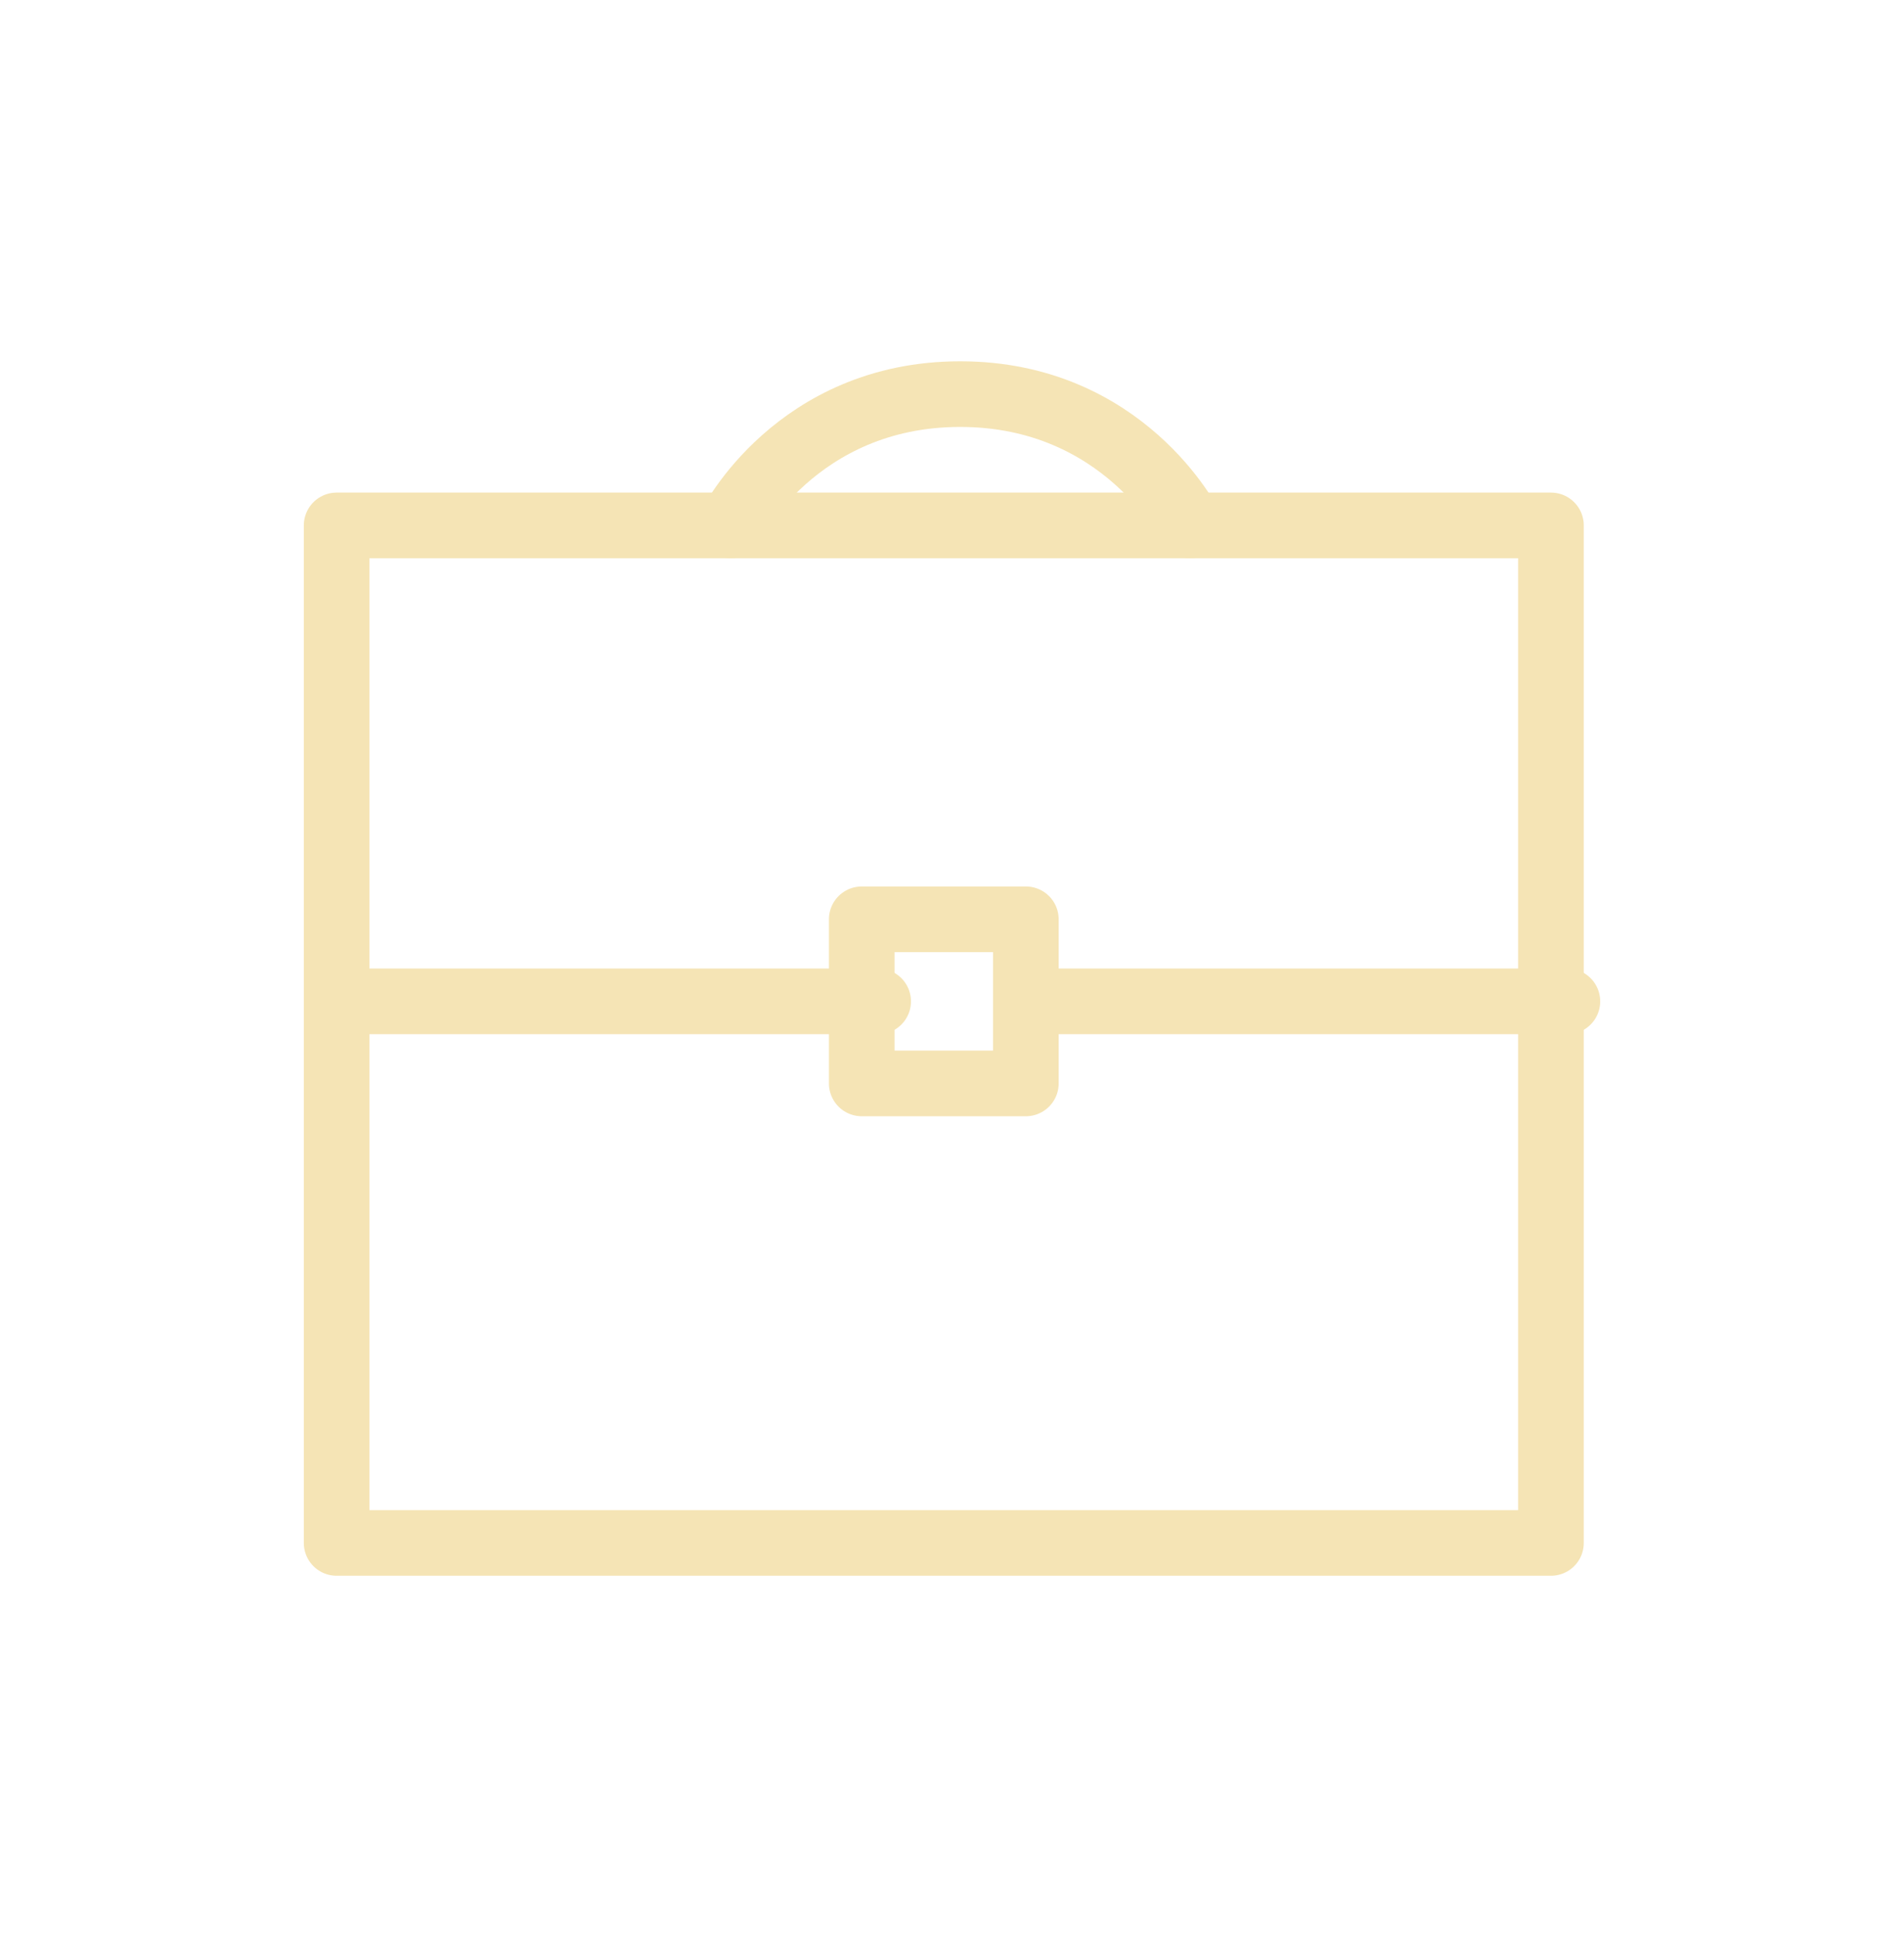 <?xml version="1.0" encoding="utf-8"?>
<!-- Generator: Adobe Illustrator 15.0.0, SVG Export Plug-In . SVG Version: 6.00 Build 0)  -->
<!DOCTYPE svg PUBLIC "-//W3C//DTD SVG 1.1//EN" "http://www.w3.org/Graphics/SVG/1.1/DTD/svg11.dtd">
<svg version="1.1" id="Livello_1" xmlns="http://www.w3.org/2000/svg" xmlns:xlink="http://www.w3.org/1999/xlink" x="0px" y="0px"
	 width="58.014px" height="59.014px" viewBox="0 0 58.014 59.014" enable-background="new 0 0 58.014 59.014" xml:space="preserve">
<g display="none">
	
		<rect x="6.556" y="9.187" display="inline" fill-rule="evenodd" clip-rule="evenodd" fill="none" stroke="#F5E4B5" stroke-width="2" stroke-linecap="square" stroke-miterlimit="10" width="44.902" height="40.639"/>
	
		<line display="inline" fill-rule="evenodd" clip-rule="evenodd" fill="none" stroke="#F5E4B5" stroke-width="2" stroke-linecap="square" stroke-miterlimit="10" x1="6.809" y1="17.896" x2="50.807" y2="17.896"/>
	
		<line display="inline" fill-rule="evenodd" clip-rule="evenodd" fill="none" stroke="#F5E4B5" stroke-width="2" stroke-linecap="square" stroke-miterlimit="10" x1="13.985" y1="17.896" x2="13.985" y2="49.34"/>
	
		<line display="inline" fill-rule="evenodd" clip-rule="evenodd" fill="none" stroke="#F5E4B5" stroke-width="2" stroke-linecap="square" stroke-miterlimit="10" x1="21.725" y1="18.311" x2="21.725" y2="49.754"/>
	
		<line display="inline" fill-rule="evenodd" clip-rule="evenodd" fill="none" stroke="#F5E4B5" stroke-width="2" stroke-linecap="square" stroke-miterlimit="10" x1="29.202" y1="18.311" x2="29.202" y2="49.754"/>
	
		<line display="inline" fill-rule="evenodd" clip-rule="evenodd" fill="none" stroke="#F5E4B5" stroke-width="2" stroke-linecap="square" stroke-miterlimit="10" x1="36.688" y1="18.311" x2="36.688" y2="49.754"/>
	
		<line display="inline" fill-rule="evenodd" clip-rule="evenodd" fill="none" stroke="#F5E4B5" stroke-width="2" stroke-linecap="square" stroke-miterlimit="10" x1="43.426" y1="17.896" x2="43.426" y2="49.34"/>
</g>
<path display="none" fill-rule="evenodd" clip-rule="evenodd" fill="#6F98D0" d="M95.923-61.666h-2.855
	c-4.557,0.3-10.166,2.96-13.523,8.47c-0.751,1.2-1.352,2.51-1.752,3.709c-0.101,0.301-0.101,0.65-0.301,0.9
	c-0.201,0.25-0.601,0.35-0.852,0.65c-0.451,0.41-1.053,1.109-1.252,1.56c-0.352,0.55-0.552,1.2-0.701,1.75
	c-0.102,0.3-0.15,0.7-0.201,1.06v2.199c0,0.101,0.201,1.101,0.351,1.601c0.902,2.859,3.406,4.27,5.61,4.27
	c0.801,0,1.402-0.26,1.803-1.41v-11.129c0-0.2-0.4-0.851-0.5-0.95c-0.251-0.15-0.451-0.25-0.652-0.4
	c2.755-6.419,8.465-9.27,13.273-9.27c0.101,0,0.2,0,1.201,0.05c0.451,0,0.902,0.1,1.303,0.15c3.307,0.35,8.115,3.36,10.168,7.37
	c0.25,0.5,0.601,1.15,0.852,1.699c-0.752,0.25-1.303,1.201-1.152,1.701l0.051,10.829c0.15,0.949,0.951,1.359,1.652,1.359
	c0.1,0,0.551-0.05,0.802-0.1c0.05,0.05,0.05,0,0.05,0.15c0,0.1-0.201,0.699-0.25,1c-0.602,2.5-2.655,6.26-5.811,7.819h-2.654
	c-1.002-2.16-2.904-2.81-4.559-2.81c-1.502,0-3.406,0.449-4.407,2.609c-0.2,0.35-0.251,1.1-0.251,1.2c0,2.71,2.705,3.96,4.658,3.96
	c1.553,0,3.506-0.65,4.508-2.76h3.105c0.701,0,2.855-1.7,3.156-1.95c0.751-0.649,1.352-1.36,1.853-2.06
	c1.252-1.701,2.104-3.66,2.504-5.311c0.251-0.949,0.151-2.01,0.552-2.811c0.199-0.449,0.852-0.699,1.201-1.1
	c0.501-0.55,0.952-1.35,1.103-1.85c0.149-0.41,0.3-0.86,0.351-1.16c0.15-0.6,0.2-1.7,0.2-1.85c0-1.46-0.05-1.859-0.801-3.509
	c-0.301-0.75-1.002-1.601-1.703-2.16c-0.2-0.15-0.501-0.201-0.601-0.451c-0.501-1.25-1.002-2.849-1.854-4.259
	c-1.152-2.05-3.857-4.96-5.961-6.21c-1.502-0.86-3.154-1.61-4.558-2.01C98.026-61.416,96.925-61.565,95.923-61.666z M92.077-35.186
	c0.439,0.35,1.051,0.52,1.833,0.52c0.751,0,1.332-0.17,1.772-0.52c0.43-0.34,0.651-0.84,0.651-1.48c0-0.63-0.222-1.109-0.622-1.471
	c-0.421-0.34-1.021-0.529-1.802-0.529c-0.831,0-1.454,0.189-1.864,0.529c-0.421,0.341-0.621,0.841-0.621,1.471
	C91.425-36.006,91.646-35.526,92.077-35.186z M95.542-40.667v-0.58c0-0.311,0.09-0.59,0.291-0.84c0.209-0.24,0.721-0.609,1.532-1.14
	c0.94-0.6,1.644-1.219,2.083-1.89c0.441-0.68,0.662-1.47,0.662-2.39c0-1.29-0.501-2.29-1.493-3.04
	c-0.981-0.75-2.344-1.12-4.067-1.12c-2.094,0-4.117,0.62-6.039,1.84l1.611,3.41c1.554-0.83,2.916-1.25,4.088-1.25
	c0.471,0,0.841,0.05,1.143,0.141c0.279,0.09,0.439,0.229,0.439,0.389c0,0.41-0.14,0.771-0.43,1.08
	c-0.28,0.311-0.712,0.66-1.323,1.031c-0.8,0.5-1.353,1-1.663,1.5c-0.311,0.52-0.449,1.138-0.449,1.878v0.98H95.542z"/>
<g display="none">
	
		<path display="inline" fill-rule="evenodd" clip-rule="evenodd" fill="none" stroke="#F5E4B5" stroke-width="2" stroke-linecap="round" stroke-linejoin="round" stroke-miterlimit="10" d="
		M13.203,11.477h31.607c3.496,0,6.321,2.821,6.321,6.311v23.439c0,3.489-2.825,6.311-6.321,6.311H13.203
		c-3.495,0-6.321-2.821-6.321-6.311V17.787C6.882,14.298,9.708,11.477,13.203,11.477z"/>
	
		<rect x="12.778" y="21.394" display="inline" fill-rule="evenodd" clip-rule="evenodd" fill="none" stroke="#F5E4B5" stroke-width="2" stroke-linecap="round" stroke-linejoin="round" stroke-miterlimit="10" width="11.803" height="15.325"/>
	
		<line display="inline" fill-rule="evenodd" clip-rule="evenodd" fill="none" stroke="#F5E4B5" stroke-width="2" stroke-linecap="square" stroke-linejoin="round" stroke-miterlimit="10" x1="28.637" y1="21.844" x2="44.865" y2="21.844"/>
	
		<line display="inline" fill-rule="evenodd" clip-rule="evenodd" fill="none" stroke="#F5E4B5" stroke-width="2" stroke-linecap="square" stroke-linejoin="round" stroke-miterlimit="10" x1="28.637" y1="29.057" x2="44.865" y2="29.057"/>
	
		<line display="inline" fill-rule="evenodd" clip-rule="evenodd" fill="none" stroke="#F5E4B5" stroke-width="2" stroke-linecap="square" stroke-linejoin="round" stroke-miterlimit="10" x1="28.637" y1="36.268" x2="44.865" y2="36.268"/>
</g>
<g display="none">
	<path display="inline" fill-rule="evenodd" clip-rule="evenodd" fill="#F5E4B5" d="M12.623,43.948
		c0.477,0.425,9.41-8.679,10.048-9.343c0.4-0.059,1.914,0.986,1.489,1.378c-0.4,0.373-8.934,8-9.972,9.13
		C13.899,45.435,12.232,43.601,12.623,43.948z M48.084,12.253c0,0-2.654,8.604-4.901,5.512c-0.519-0.73-9.901,9.632-13.866,14.234
		c0.586,0.425,1.012,1.384,1.012,2.233c-0.961,1.436-3.514,0.272-3.19,1.011c0.374,0.85-10.337,13.216-12.549,13.216
		c-1.702,0-4.254-2.548-4.254-4.247c0-3.396,10.422-12.85,13.612-12.739c-0.052-1.91,0.587-3.023,1.378-2.92
		c0.588,0.747,1.728,1.851,1.915,1.435c0.152-0.323,14.208-13.989,13.595-14.583c-1.999-1.979,3.701-4.188,4.859-4.85L48.084,12.253
		z"/>
	<path display="inline" fill-rule="evenodd" clip-rule="evenodd" fill="#F5E4B5" d="M17.141,11.09
		c0.852,1.698,2.553,3.397,4.254,5.096c-0.851,1.699-3.402,5.945-5.955,5.945c-1.702,0-3.667-2.871-5.369-4.569
		c-0.213,1.121-0.161,2.973,0,3.457c0.528,1.571,3.455,6.794,6.697,7.219c1.598,0.264,4.305-0.008,5.401-0.696
		c1.353-0.849,3.795-1.376,4.969,0c0.74-0.475,3.114-1.971,2.075-2.862c-2.773-2.387-2.236-5.096-1.488-6.905
		c-0.535-2.76-2.288-4.247-7.393-6.794L17.141,11.09z"/>
	<path display="inline" fill-rule="evenodd" clip-rule="evenodd" fill="#F5E4B5" d="M39.262,38.268c1.701,0,3.402,0.849,4.254,1.698
		v2.548c-0.852,0.85,0,1.698-2.553,1.698c-1.701,0-1.701-0.849-2.552-0.849c0,0-0.852-0.85-0.852-2.548
		C37.56,38.268,38.411,39.116,39.262,38.268z M34.847,30.624c1.012,1.435,2.594,3.736,3.352,3.66
		c6.908-0.688,9.886,1.952,9.886,7.694c0,1.699-2.918,6.429-7.173,6.429c-2.552,0-6.967-1.979-7.231-5.367
		c-0.213-2.701,0.477-3.074,0.477-3.924c-0.851-0.849-4.695-2.293-3.402-3.397c3.028-2.6-1.915-2.973,2.816-6.369L34.847,30.624z"/>
</g>
<g display="none">
	
		<path display="inline" fill-rule="evenodd" clip-rule="evenodd" fill="none" stroke="#F5E4B5" stroke-width="2" stroke-linecap="round" stroke-linejoin="round" stroke-miterlimit="10" d="
		M32.018,41.006H11.003c-2.213,0-4.007-1.789-4.007-4V14.007c0-2.21,1.794-4,4.007-4h30.015c2.21,0,4,1.79,4,4v12"/>
	
		<line display="inline" fill-rule="evenodd" clip-rule="evenodd" fill="none" stroke="#F5E4B5" stroke-width="2" stroke-linecap="round" stroke-linejoin="round" stroke-miterlimit="10" x1="7.497" y1="17.507" x2="44.518" y2="17.507"/>
	
		<path display="inline" fill-rule="evenodd" clip-rule="evenodd" fill="none" stroke="#F5E4B5" stroke-width="2" stroke-linecap="round" stroke-linejoin="round" stroke-miterlimit="10" d="
		M12.005,25.007c0-1.66,1.342-3,3.006-3c1.662,0,3.002,1.34,3.002,3s-1.34,3-3.002,3C13.347,28.007,12.005,26.667,12.005,25.007z"/>
	
		<line display="inline" fill-rule="evenodd" clip-rule="evenodd" fill="none" stroke="#F5E4B5" stroke-width="2" stroke-linecap="round" stroke-linejoin="round" stroke-miterlimit="10" x1="21.017" y1="34.006" x2="26.018" y2="34.006"/>
	
		<line display="inline" fill-rule="evenodd" clip-rule="evenodd" fill="none" stroke="#F5E4B5" stroke-width="2" stroke-linecap="round" stroke-linejoin="round" stroke-miterlimit="10" x1="12.005" y1="34.006" x2="17.013" y2="34.006"/>
	
		<line display="inline" fill-rule="evenodd" clip-rule="evenodd" fill="none" stroke="#F5E4B5" stroke-width="2" stroke-linecap="round" stroke-linejoin="round" stroke-miterlimit="10" x1="30.018" y1="34.006" x2="35.018" y2="34.006"/>
	
		<path display="inline" fill-rule="evenodd" clip-rule="evenodd" fill="none" stroke="#F5E4B5" stroke-width="2" stroke-linecap="round" stroke-linejoin="round" stroke-miterlimit="10" d="
		M39.018,37.006h8c2.21,0,4,1.791,4,4v4c0,2.211-1.79,4-4,4h-8c-2.21,0-4-1.789-4-4v-4C35.018,38.797,36.808,37.006,39.018,37.006z"
		/>
	
		<line display="inline" fill-rule="evenodd" clip-rule="evenodd" fill="none" stroke="#F5E4B5" stroke-width="3" stroke-linecap="round" stroke-linejoin="round" stroke-miterlimit="10" x1="43.018" y1="41.006" x2="43.018" y2="45.006"/>
	
		<path display="inline" fill-rule="evenodd" clip-rule="evenodd" fill="none" stroke="#F5E4B5" stroke-width="2" stroke-linecap="round" stroke-linejoin="round" stroke-miterlimit="10" d="
		M38.018,37.006v-4c0,0,1-4.878,5-4.999c4-0.13,5,3.999,5,3.999v5H38.018z"/>
</g>
<path display="none" fill-rule="evenodd" clip-rule="evenodd" fill="#6F98D0" d="M-136.013-60.085
	c6.732,11.58,12.492,15.92,12.492,25.569c0,10.609-8.645,17.85-17.766,17.85c-10.548,0-17.258-8.2-17.258-17.85
	c0-13.989,11.99-20.75,17.258-37.149C-139.849-68.286-138.406-63.945-136.013-60.085z M-137.445-53.456
	c4.799,8.21,8.916,11.289,8.916,18.129c0,7.53-6.171,12.66-12.688,12.66c-7.538,0-12.328-5.82-12.328-12.66
	c0-9.919,8.559-14.709,12.328-26.339C-140.188-59.275-139.168-56.195-137.445-53.456z M-138.887-45.826
	c2.874,4.839,5.349,6.659,5.349,10.699c0,4.431-3.707,7.46-7.608,7.46c-4.519,0-7.398-3.43-7.398-7.46
	c0-5.86,5.14-8.68,7.398-15.539C-140.538-49.255-139.919-47.435-138.887-45.826z"/>
<path display="none" fill-rule="evenodd" clip-rule="evenodd" fill="#F5E4B5" d="M40.679,25.106
	c2.355,7.332-1.719,14.147-8.157,16.322c-7.236,2.44-13.433-1.797-15.47-8.311c-2.277-7.306,1.908-13.649,7.881-15.686
	C32.118,14.99,38.728,19.013,40.679,25.106z M24.692,4.152l2.037,6.42c2.381,0.524,5.681,1.186,6.884,0.773
	c0.8-0.267,2.286-3.902,3.369-6.051l6.352,3.188c-1.082,2.157-3.231,5.131-2.974,5.939c0.396,1.211,3.438,3.772,4.762,5.122
	c2.141-0.284,4.151-0.962,6.566-1.779l2.243,6.91l-6.851,2.321c0.396,1.221-0.033,5.44-0.309,7.357l5.896,3.009l-3.266,6.564
	c-1.608-0.824-4.95-2.887-5.759-2.611c-1.212,0.403-3.79,3.549-5.543,5.054l1.968,6.18l-6.867,2.312
	c-0.653-2.063-1.307-4.125-2.354-6.051c-1.874-0.274-6.137-1.117-6.937-0.842c-1.212,0.403-2.045,3.412-3.146,5.604l-6.343-3.317
	c0.816-1.633,2.862-5.037,2.604-5.861c-0.378-1.221-3.395-3.816-4.831-5.587l-5.982,2.027l-2.131-6.909
	c1.994-0.68,4.383-1.487,6.249-2.569c0.292-1.892,1.272-5.811,0.894-7.023c-0.249-0.808-3.652-1.882-5.741-2.948L8.74,14.93
	c2.089,1.065,4.951,3.206,5.75,2.939c1.195-0.413,3.739-3.507,5.08-4.856c0.112,0.017-1.977-6.506-1.977-6.506L24.692,4.152z"/>
<g display="none">
	<path display="inline" fill-rule="evenodd" clip-rule="evenodd" fill="#F5E4B5" d="M18.417,47.657h-6.051v6.05h6.051V47.657z
		 M10.097,47.657H4.046v6.05h6.051V47.657z M55.478,55.217H2.536V3.797h17.391v28.739h7.57v-9.079h27.98V55.217z M50.937,26.477
		v6.059h-18.15v-6.059H50.937z M50.937,33.286v6.051h-18.15v-6.051H50.937z M50.937,40.097v6.051h-18.15v-6.051H50.937z
		 M50.937,47.657v6.05h-4.529v-6.05H50.937z M44.136,47.657v6.05h-4.539v-6.05H44.136z M37.327,47.657v6.05h-4.541v-6.05H37.327z
		 M27.497,39.337v14.37h-7.57v-14.37H27.497z M18.417,6.057v6.05h-6.051v-6.05H18.417z M10.097,6.057v6.05H4.046v-6.05H10.097z
		 M18.417,14.377v6.05h-6.051v-6.05H18.417z M10.097,14.377v6.05H4.046v-6.05H10.097z M18.417,22.697v6.05h-6.051v-6.05H18.417z
		 M10.097,22.697v6.05H4.046v-6.05H10.097z M18.417,31.017v6.051h-6.051v-6.051H18.417z M10.097,31.017v6.051H4.046v-6.051H10.097z
		 M18.417,39.337v6.05h-6.051v-6.05H18.417z M10.097,39.337v6.05H4.046v-6.05H10.097z"/>
</g>
<g display="none">
	
		<circle display="inline" fill-rule="evenodd" clip-rule="evenodd" fill="none" stroke="#96742A" stroke-linecap="square" stroke-miterlimit="10" cx="29.007" cy="29.507" r="22"/>
	<g display="inline">
		
			<path fill-rule="evenodd" clip-rule="evenodd" fill="#96742A" stroke="#96742A" stroke-linecap="square" stroke-miterlimit="10" d="
			M34.286,38.837c1.25-1.109,1.91-2.6,1.971-4.471c0.029-0.939-0.029-1.739-0.189-2.379c-0.15-0.641-0.451-1.25-0.891-1.811
			c-0.449-0.561-1.09-1.05-1.9-1.449c-0.819-0.41-1.879-0.771-3.189-1.111l-2.311-0.609c-1.6-0.42-2.68-0.95-3.24-1.609
			c-0.56-0.66-0.84-1.67-0.84-3.061c0-1.42,0.47-2.53,1.4-3.33c0.94-0.78,2.25-1.19,3.96-1.19c0.761,0,1.479,0.08,2.14,0.24
			c0.65,0.15,1.201,0.37,1.641,0.62s0.76,0.49,1.01,0.67c0.24,0.21,0.439,0.39,0.61,0.58l0.739-1.19c-0.02,0-0.1-0.07-0.239-0.21
			c-0.15-0.15-0.29-0.27-0.431-0.38l-0.58-0.41c-0.25-0.17-0.529-0.32-0.85-0.45c-0.311-0.12-0.67-0.26-1.061-0.39
			c-0.389-0.12-0.84-0.22-1.359-0.28c-0.51-0.06-1.061-0.11-1.62-0.11c-2.22,0-3.94,0.53-5.19,1.58c-1.25,1.04-1.86,2.48-1.86,4.31
			c0,1.2,0.2,2.2,0.64,3.02c0.42,0.811,1.02,1.43,1.77,1.9c0.75,0.469,1.75,0.859,2.98,1.189l2.33,0.62
			c1.029,0.29,1.869,0.58,2.5,0.86c0.619,0.289,1.139,0.64,1.529,1.069c0.38,0.421,0.641,0.89,0.77,1.421
			c0.121,0.529,0.181,1.189,0.15,1.969c-0.061,1.431-0.58,2.58-1.561,3.451c-1,0.879-2.31,1.299-3.949,1.299
			c-0.689,0-1.35-0.069-1.971-0.209c-0.64-0.141-1.16-0.28-1.529-0.431c-0.38-0.14-0.8-0.36-1.24-0.659
			c-0.44-0.281-0.72-0.48-0.83-0.58c-0.11-0.09-0.29-0.281-0.57-0.531l-0.8,1.191l0.31,0.279c0.19,0.17,0.38,0.311,0.55,0.42
			c0.15,0.13,0.39,0.28,0.7,0.471c0.31,0.199,0.64,0.379,0.99,0.52c0.34,0.14,0.75,0.279,1.18,0.42c0.44,0.141,0.93,0.25,1.47,0.311
			c0.551,0.08,1.13,0.109,1.74,0.109C31.317,40.507,33.026,39.957,34.286,38.837z"/>
	</g>
	
		<line display="inline" fill-rule="evenodd" clip-rule="evenodd" fill="none" stroke="#96742A" stroke-linecap="square" stroke-miterlimit="10" x1="29.507" y1="13.007" x2="29.507" y2="45.007"/>
</g>
<g>
	
		<rect x="10.257" y="16.007" fill-rule="evenodd" clip-rule="evenodd" fill="none" stroke="#F5E4B5" stroke-width="2" stroke-linecap="round" stroke-linejoin="round" stroke-miterlimit="10" width="37" height="31"/>
	
		<rect x="26.257" y="28.007" fill-rule="evenodd" clip-rule="evenodd" fill="none" stroke="#F5E4B5" stroke-width="2" stroke-linecap="round" stroke-linejoin="round" stroke-miterlimit="10" width="5" height="5"/>
	
		<line fill-rule="evenodd" clip-rule="evenodd" fill="none" stroke="#F5E4B5" stroke-width="2" stroke-linecap="round" stroke-linejoin="round" stroke-miterlimit="10" x1="10.757" y1="30.507" x2="26.757" y2="30.507"/>
	
		<line fill-rule="evenodd" clip-rule="evenodd" fill="none" stroke="#F5E4B5" stroke-width="2" stroke-linecap="round" stroke-linejoin="round" stroke-miterlimit="10" x1="31.757" y1="30.507" x2="47.757" y2="30.507"/>
	
		<path fill-rule="evenodd" clip-rule="evenodd" fill="none" stroke="#F5E4B5" stroke-width="2" stroke-linecap="round" stroke-linejoin="round" stroke-miterlimit="10" d="
		M22.257,16.007c0,0,2-4,7-4s7,4,7,4"/>
</g>
<g display="none">
	
		<path display="inline" fill-rule="evenodd" clip-rule="evenodd" fill="none" stroke="#96742A" stroke-linecap="round" stroke-linejoin="round" stroke-miterlimit="10" d="
		M15.007,8.007h28c2.21,0,4,1.79,4,4v35c0,2.21-1.79,4-4,4h-28c-2.21,0-4-1.79-4-4v-35C11.007,9.797,12.797,8.007,15.007,8.007z"/>
	<g display="inline">
		
			<line fill-rule="evenodd" clip-rule="evenodd" fill="none" stroke="#96742A" stroke-linecap="round" stroke-linejoin="round" stroke-miterlimit="10" x1="20.507" y1="18.757" x2="37.507" y2="18.757"/>
		
			<line fill-rule="evenodd" clip-rule="evenodd" fill="none" stroke="#96742A" stroke-linecap="round" stroke-linejoin="round" stroke-miterlimit="10" x1="20.507" y1="39.757" x2="37.507" y2="39.757"/>
		
			<line fill-rule="evenodd" clip-rule="evenodd" fill="none" stroke="#96742A" stroke-linecap="round" stroke-linejoin="round" stroke-miterlimit="10" x1="20.507" y1="33.757" x2="37.507" y2="33.757"/>
		
			<line fill-rule="evenodd" clip-rule="evenodd" fill="none" stroke="#96742A" stroke-linecap="round" stroke-linejoin="round" stroke-miterlimit="10" x1="20.507" y1="28.757" x2="37.507" y2="28.757"/>
		
			<line fill-rule="evenodd" clip-rule="evenodd" fill="none" stroke="#96742A" stroke-linecap="round" stroke-linejoin="round" stroke-miterlimit="10" x1="20.507" y1="21.757" x2="37.507" y2="21.757"/>
		
			<line fill-rule="evenodd" clip-rule="evenodd" fill="none" stroke="#96742A" stroke-linecap="round" stroke-linejoin="round" stroke-miterlimit="10" x1="20.507" y1="24.757" x2="37.507" y2="24.757"/>
		
			<line fill-rule="evenodd" clip-rule="evenodd" fill="none" stroke="#96742A" stroke-linecap="round" stroke-linejoin="round" stroke-miterlimit="10" x1="21.007" y1="28.257" x2="21.007" y2="40.257"/>
		
			<line fill-rule="evenodd" clip-rule="evenodd" fill="none" stroke="#96742A" stroke-linecap="round" stroke-linejoin="round" stroke-miterlimit="10" x1="26.007" y1="28.257" x2="26.007" y2="40.257"/>
		
			<line fill-rule="evenodd" clip-rule="evenodd" fill="none" stroke="#96742A" stroke-linecap="round" stroke-linejoin="round" stroke-miterlimit="10" x1="31.007" y1="28.257" x2="31.007" y2="40.257"/>
		
			<line fill-rule="evenodd" clip-rule="evenodd" fill="none" stroke="#96742A" stroke-linecap="round" stroke-linejoin="round" stroke-miterlimit="10" x1="36.007" y1="28.257" x2="36.007" y2="40.257"/>
	</g>
</g>
<g display="none">
	
		<path display="inline" fill-rule="evenodd" clip-rule="evenodd" fill="none" stroke="#96742A" stroke-linecap="square" stroke-miterlimit="10" d="
		M50.507,6.507h-43c-0.1,0-0.63,0.22-0.71,0.29l-4,4c-0.07,0.08-0.29,0.61-0.29,0.71v21c0,0.1,0.22,0.63,0.29,0.71l4,4
		c0.08,0.069,0.61,0.29,0.71,0.29h43c0.1,0,0.63-0.221,0.71-0.29l4-4c0.069-0.08,0.29-0.61,0.29-0.71v-21
		c0-0.1-0.221-0.63-0.29-0.71l-4-4C51.137,6.727,50.606,6.507,50.507,6.507z M50.087,8.507l3.42,3.42v20.16l-3.42,3.42H7.927
		l-3.42-3.42v-20.16l3.42-3.42H50.087z"/>
	
		<rect x="25.007" y="38.507" display="inline" fill-rule="evenodd" clip-rule="evenodd" fill="none" stroke="#96742A" stroke-linecap="square" stroke-miterlimit="10" width="8" height="10"/>
	
		<rect x="13.007" y="49.507" display="inline" fill-rule="evenodd" clip-rule="evenodd" fill="none" stroke="#96742A" stroke-linecap="square" stroke-miterlimit="10" width="32" height="3"/>
	
		<line display="inline" fill-rule="evenodd" clip-rule="evenodd" fill="none" stroke="#96742A" stroke-linecap="square" stroke-miterlimit="10" x1="13.007" y1="17.007" x2="45.007" y2="17.007"/>
	
		<line display="inline" fill-rule="evenodd" clip-rule="evenodd" fill="none" stroke="#96742A" stroke-linecap="square" stroke-miterlimit="10" x1="13.007" y1="21.007" x2="45.007" y2="21.007"/>
	
		<line display="inline" fill-rule="evenodd" clip-rule="evenodd" fill="none" stroke="#96742A" stroke-linecap="square" stroke-miterlimit="10" x1="13.007" y1="25.007" x2="45.007" y2="25.007"/>
	
		<line display="inline" fill-rule="evenodd" clip-rule="evenodd" fill="none" stroke="#96742A" stroke-linecap="square" stroke-miterlimit="10" x1="13.007" y1="29.007" x2="45.007" y2="29.007"/>
</g>
</svg>
